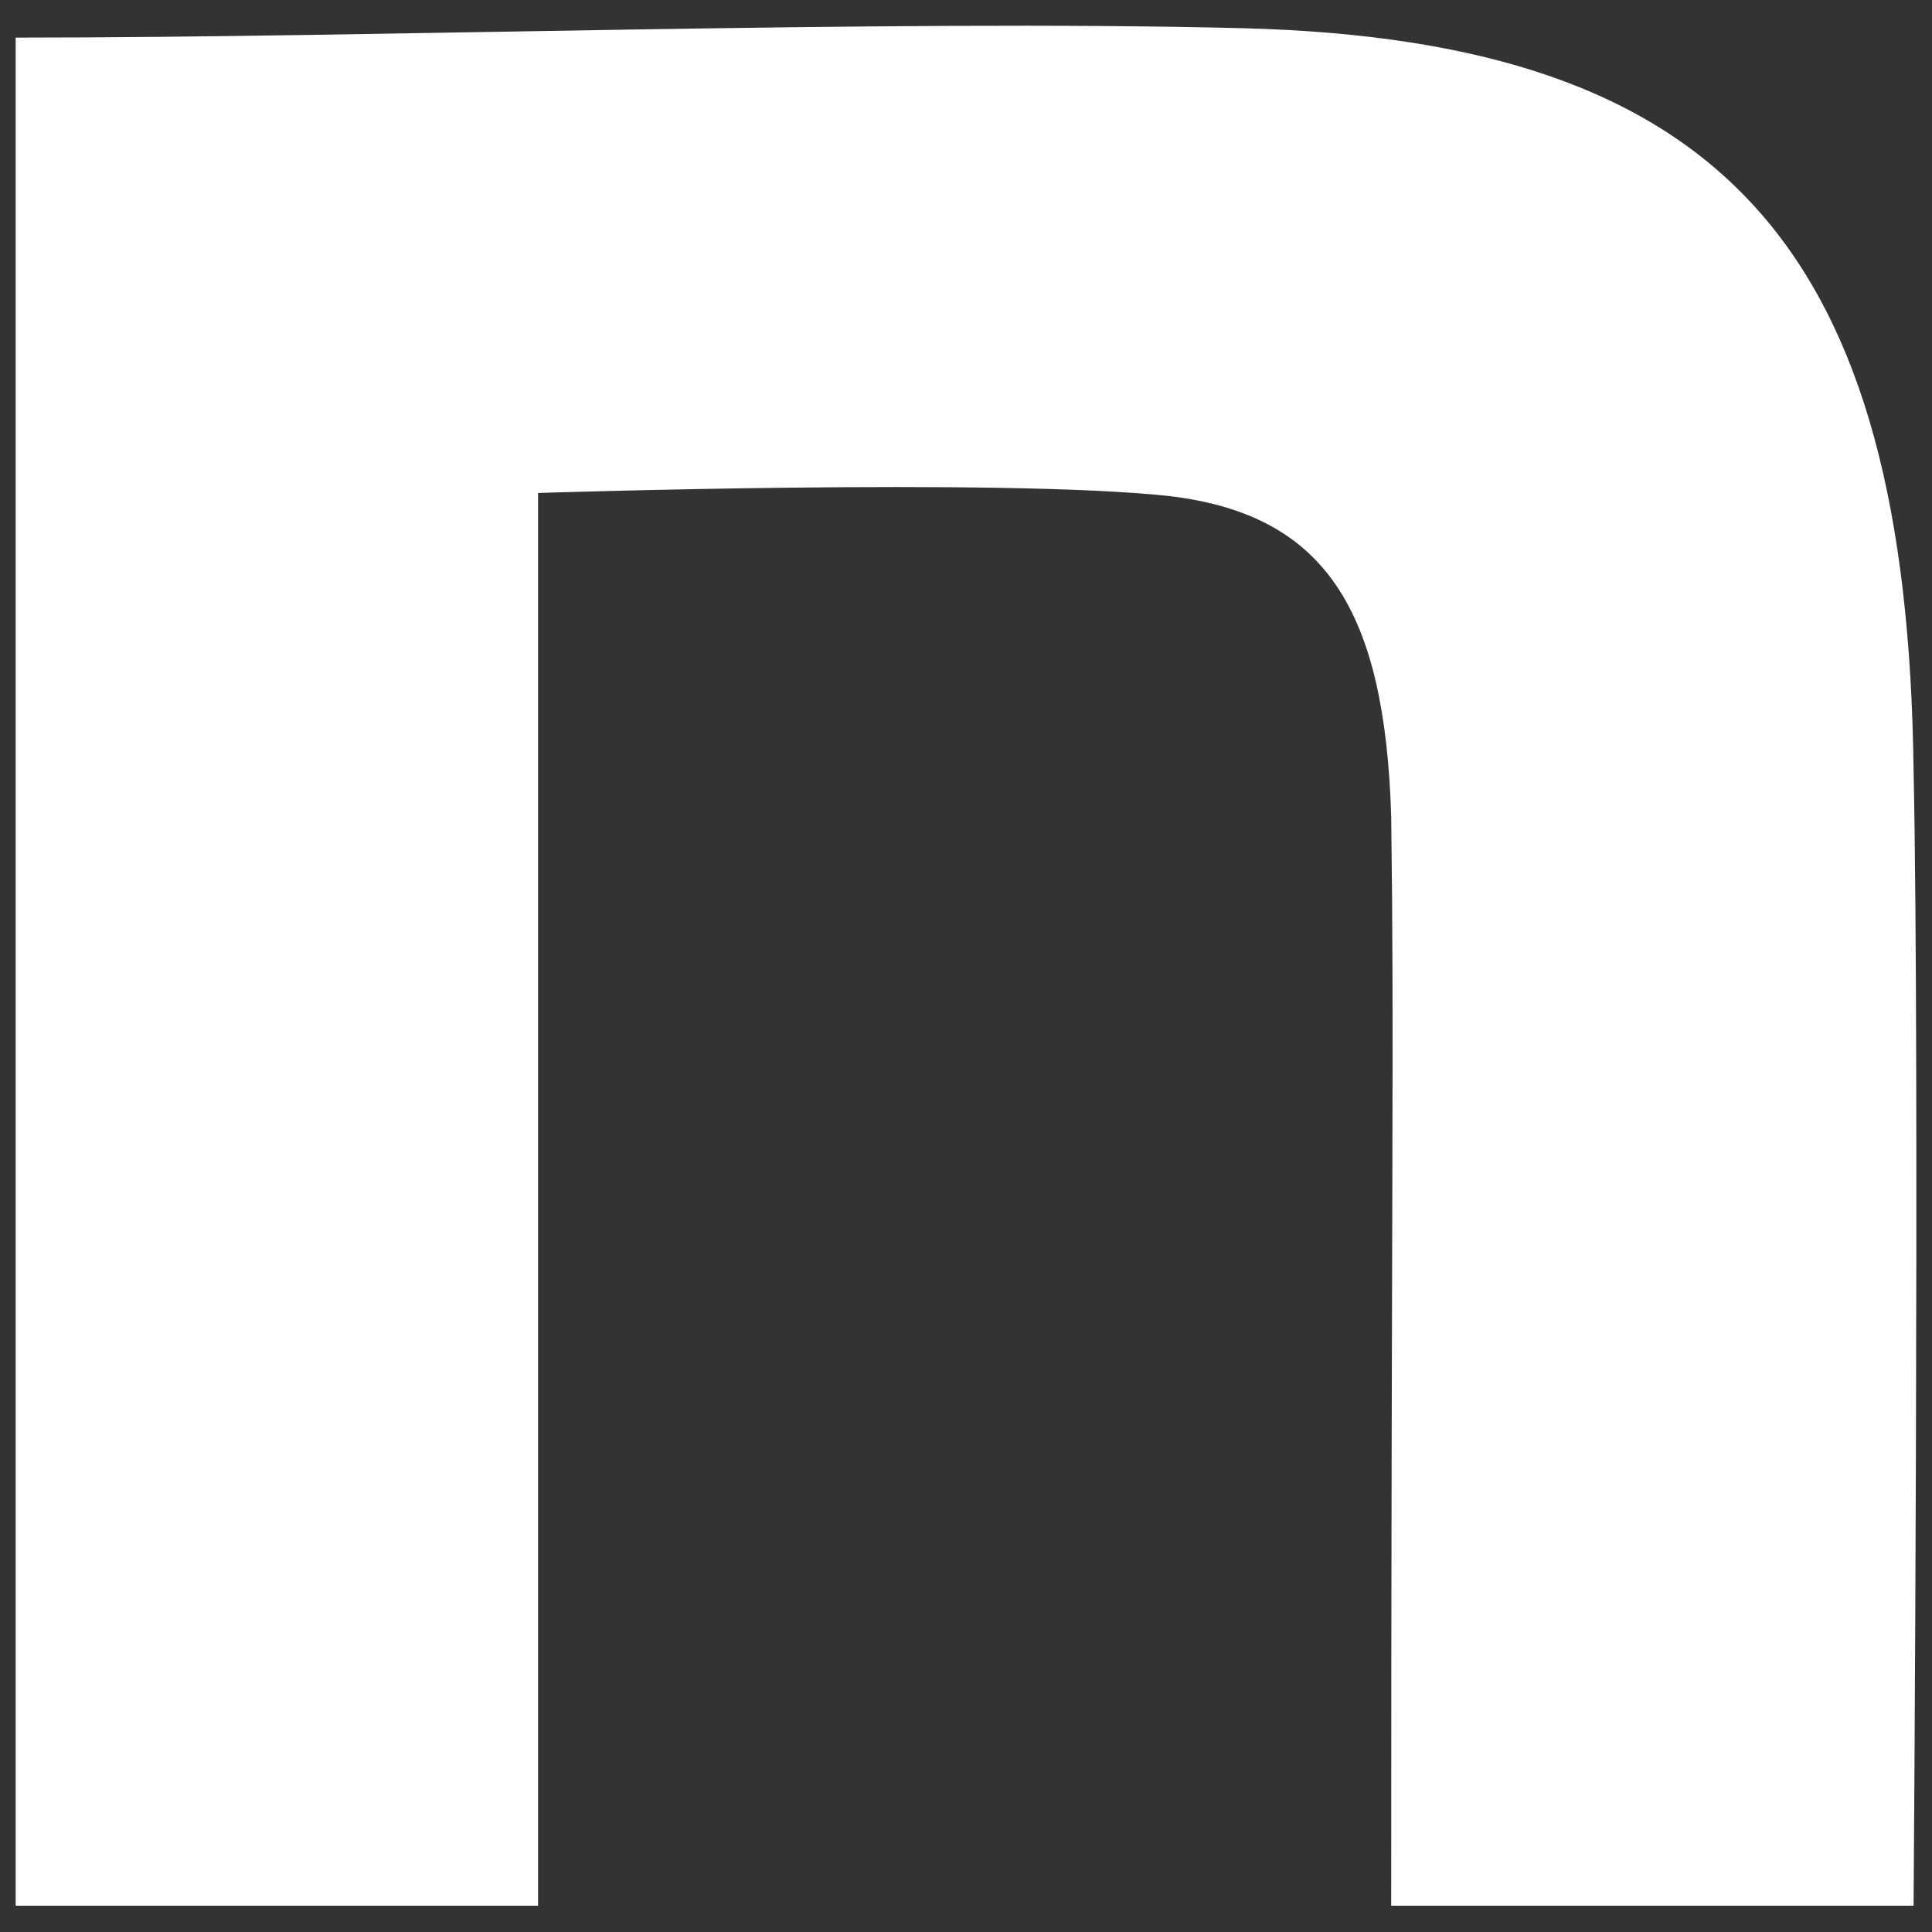 <?xml version="1.0" encoding="UTF-8"?>
<svg id="_レイヤー_1" xmlns="http://www.w3.org/2000/svg" version="1.1" viewBox="0 0 493 493">
  <rect x="0" y="0" width="493" height="493" fill="#333333" stroke="none"/>
  <!-- Generator: Adobe Illustrator 29.1.0, SVG Export Plug-In . SVG Version: 2.1.0 Build 142)  -->
  <defs>
    <style>
      .st0 {
        fill: #fff;
      }
    </style>
  </defs>
  <path class="st0" d="M4,9.6c93.4,0,221.3-4.7,313.2-2.4,123.2,3.2,169.5,56.8,171.1,189.4,1.6,75,0,289.7,0,289.7h-133.3c0-187.8.8-218.9,0-278-1.6-52.1-16.4-76.9-56.5-81.7-42.4-4.7-161.2-.8-161.2-.8v360.5H4V9.6h0Z"/>
</svg>